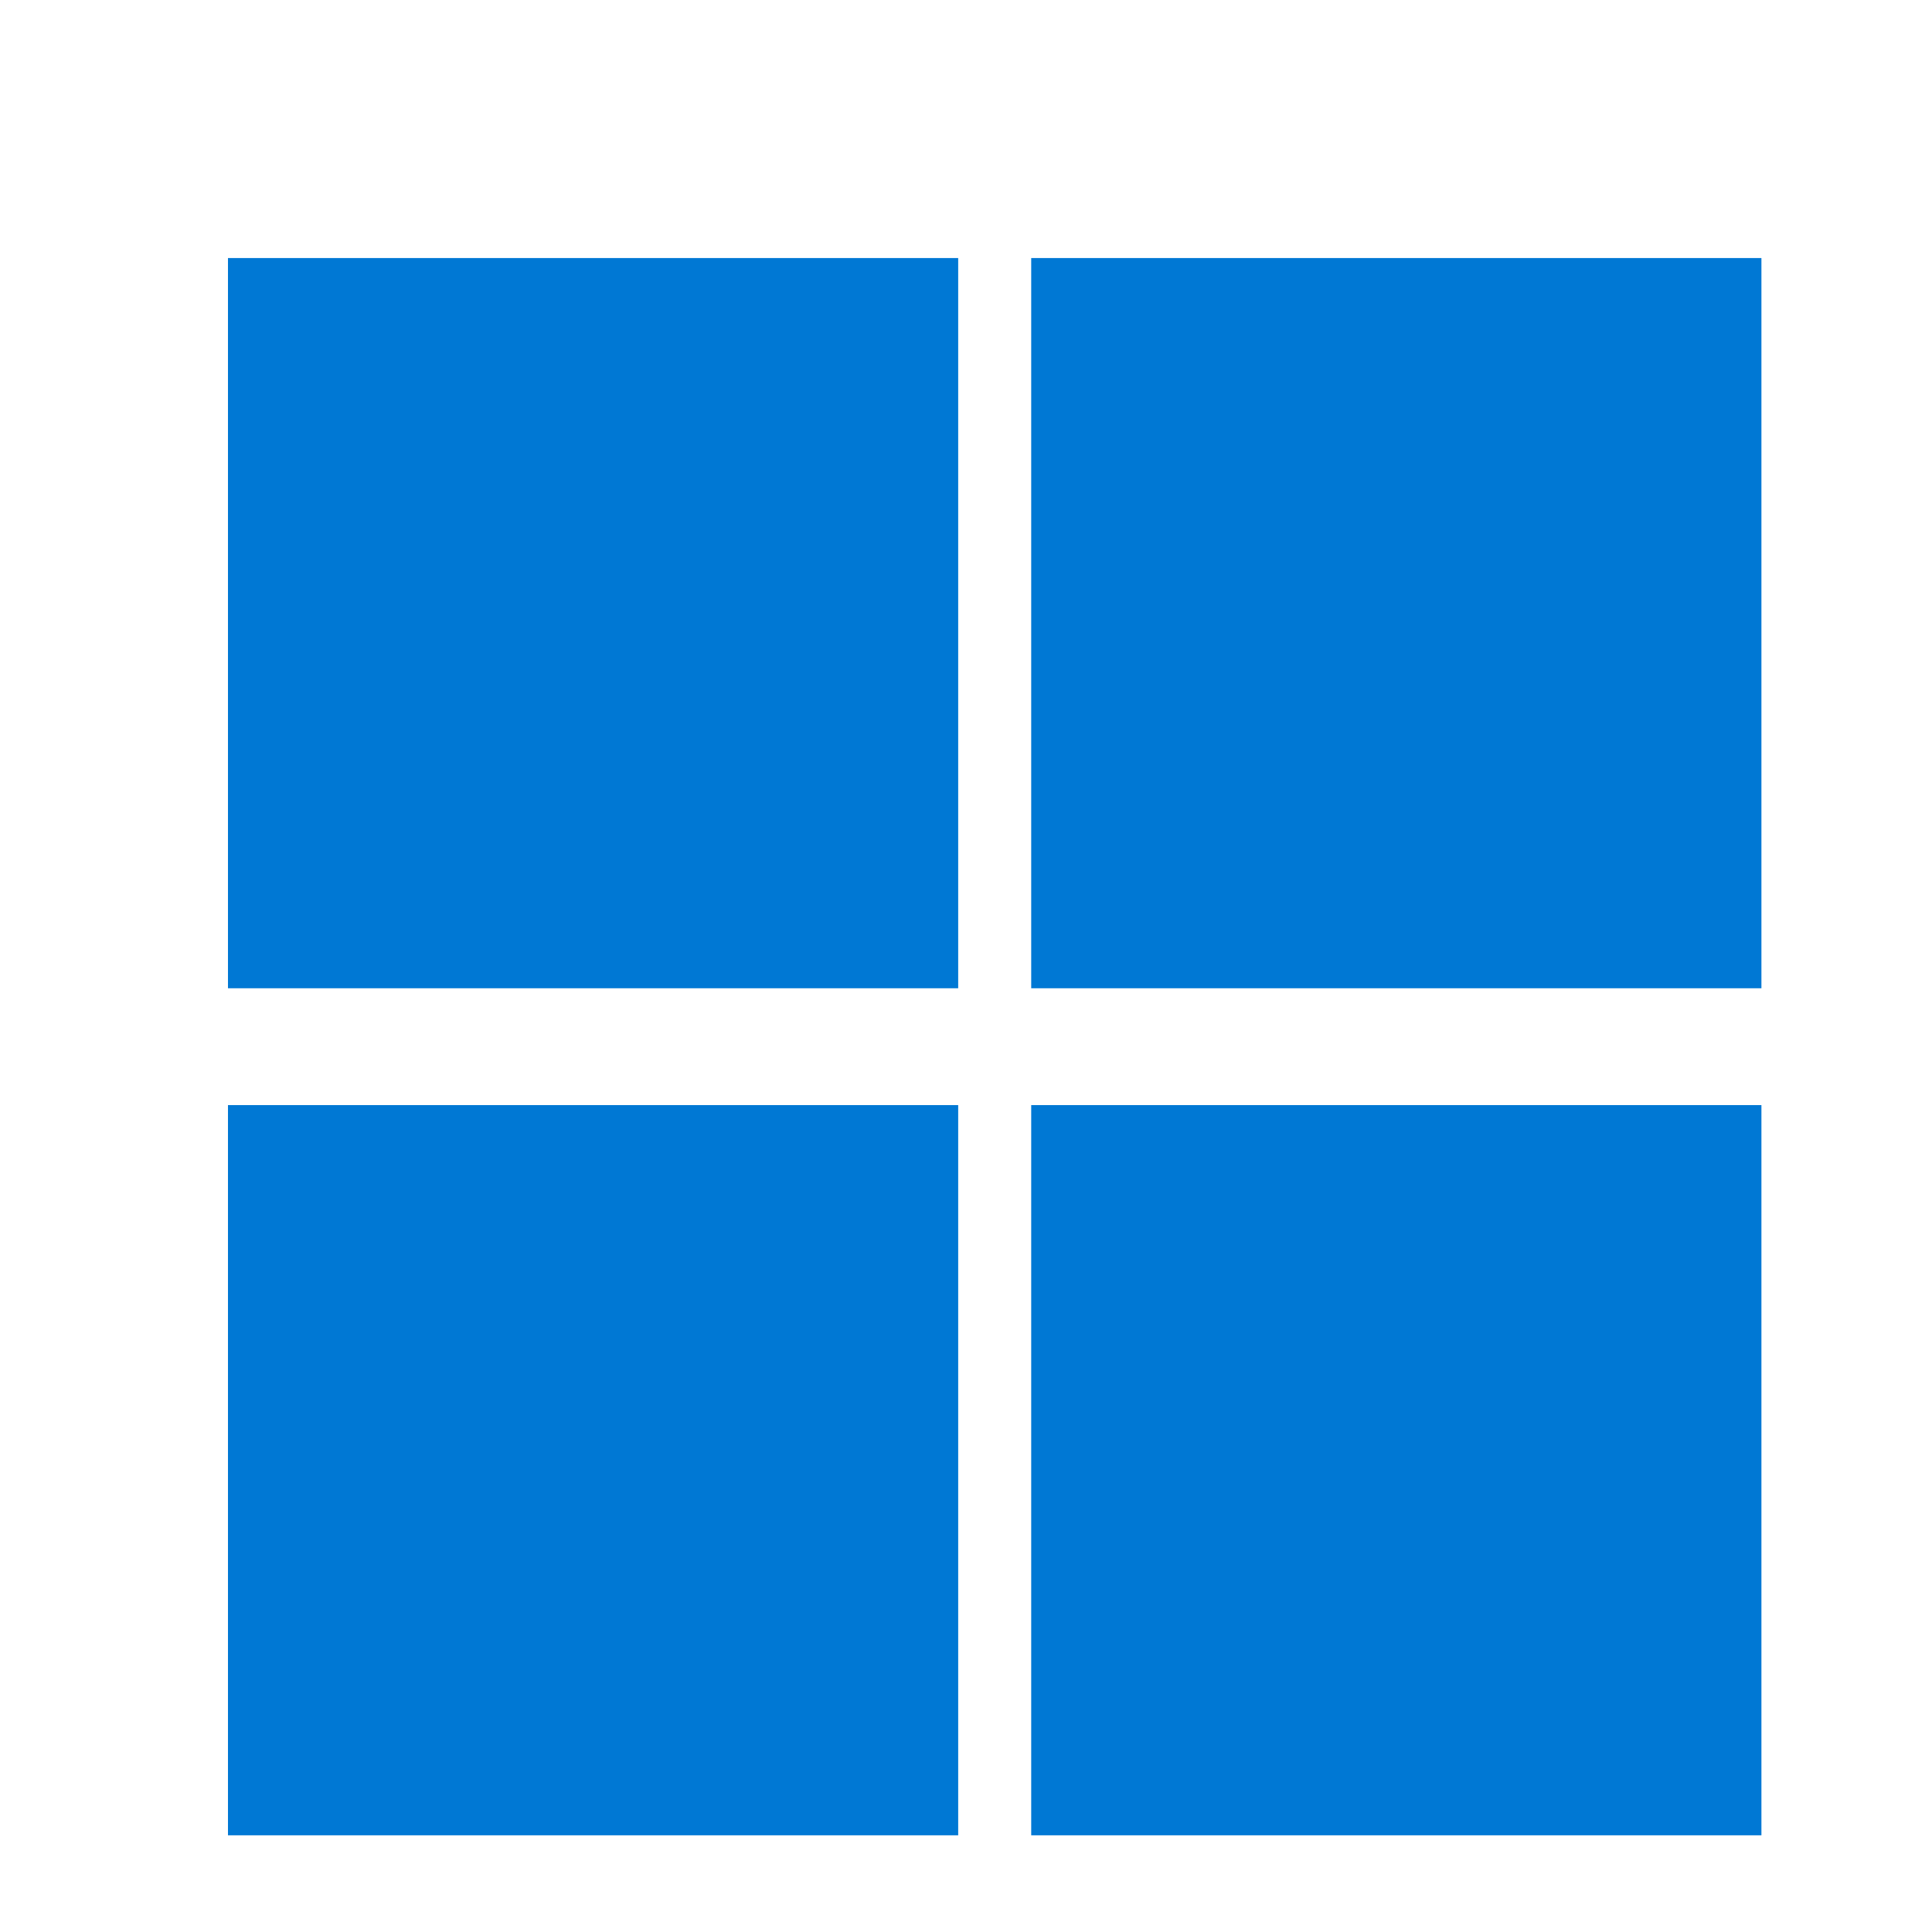<svg xmlns="http://www.w3.org/2000/svg" width="200" height="200" version="1.1" viewBox="0 0 264.58 48.746">
    <g transform="translate(271.22 -22.579)" fill="#0078d4">
    <rect x="-130" y="66" width="100" height="100"/>
     <rect x="-130" y="-50" width="100" height="100"/>
     <rect x="-240" y="66" width="100" height="100"/>
     <rect x="-240" y="-50" width="100" height="100"/>
    </g>
   </svg>